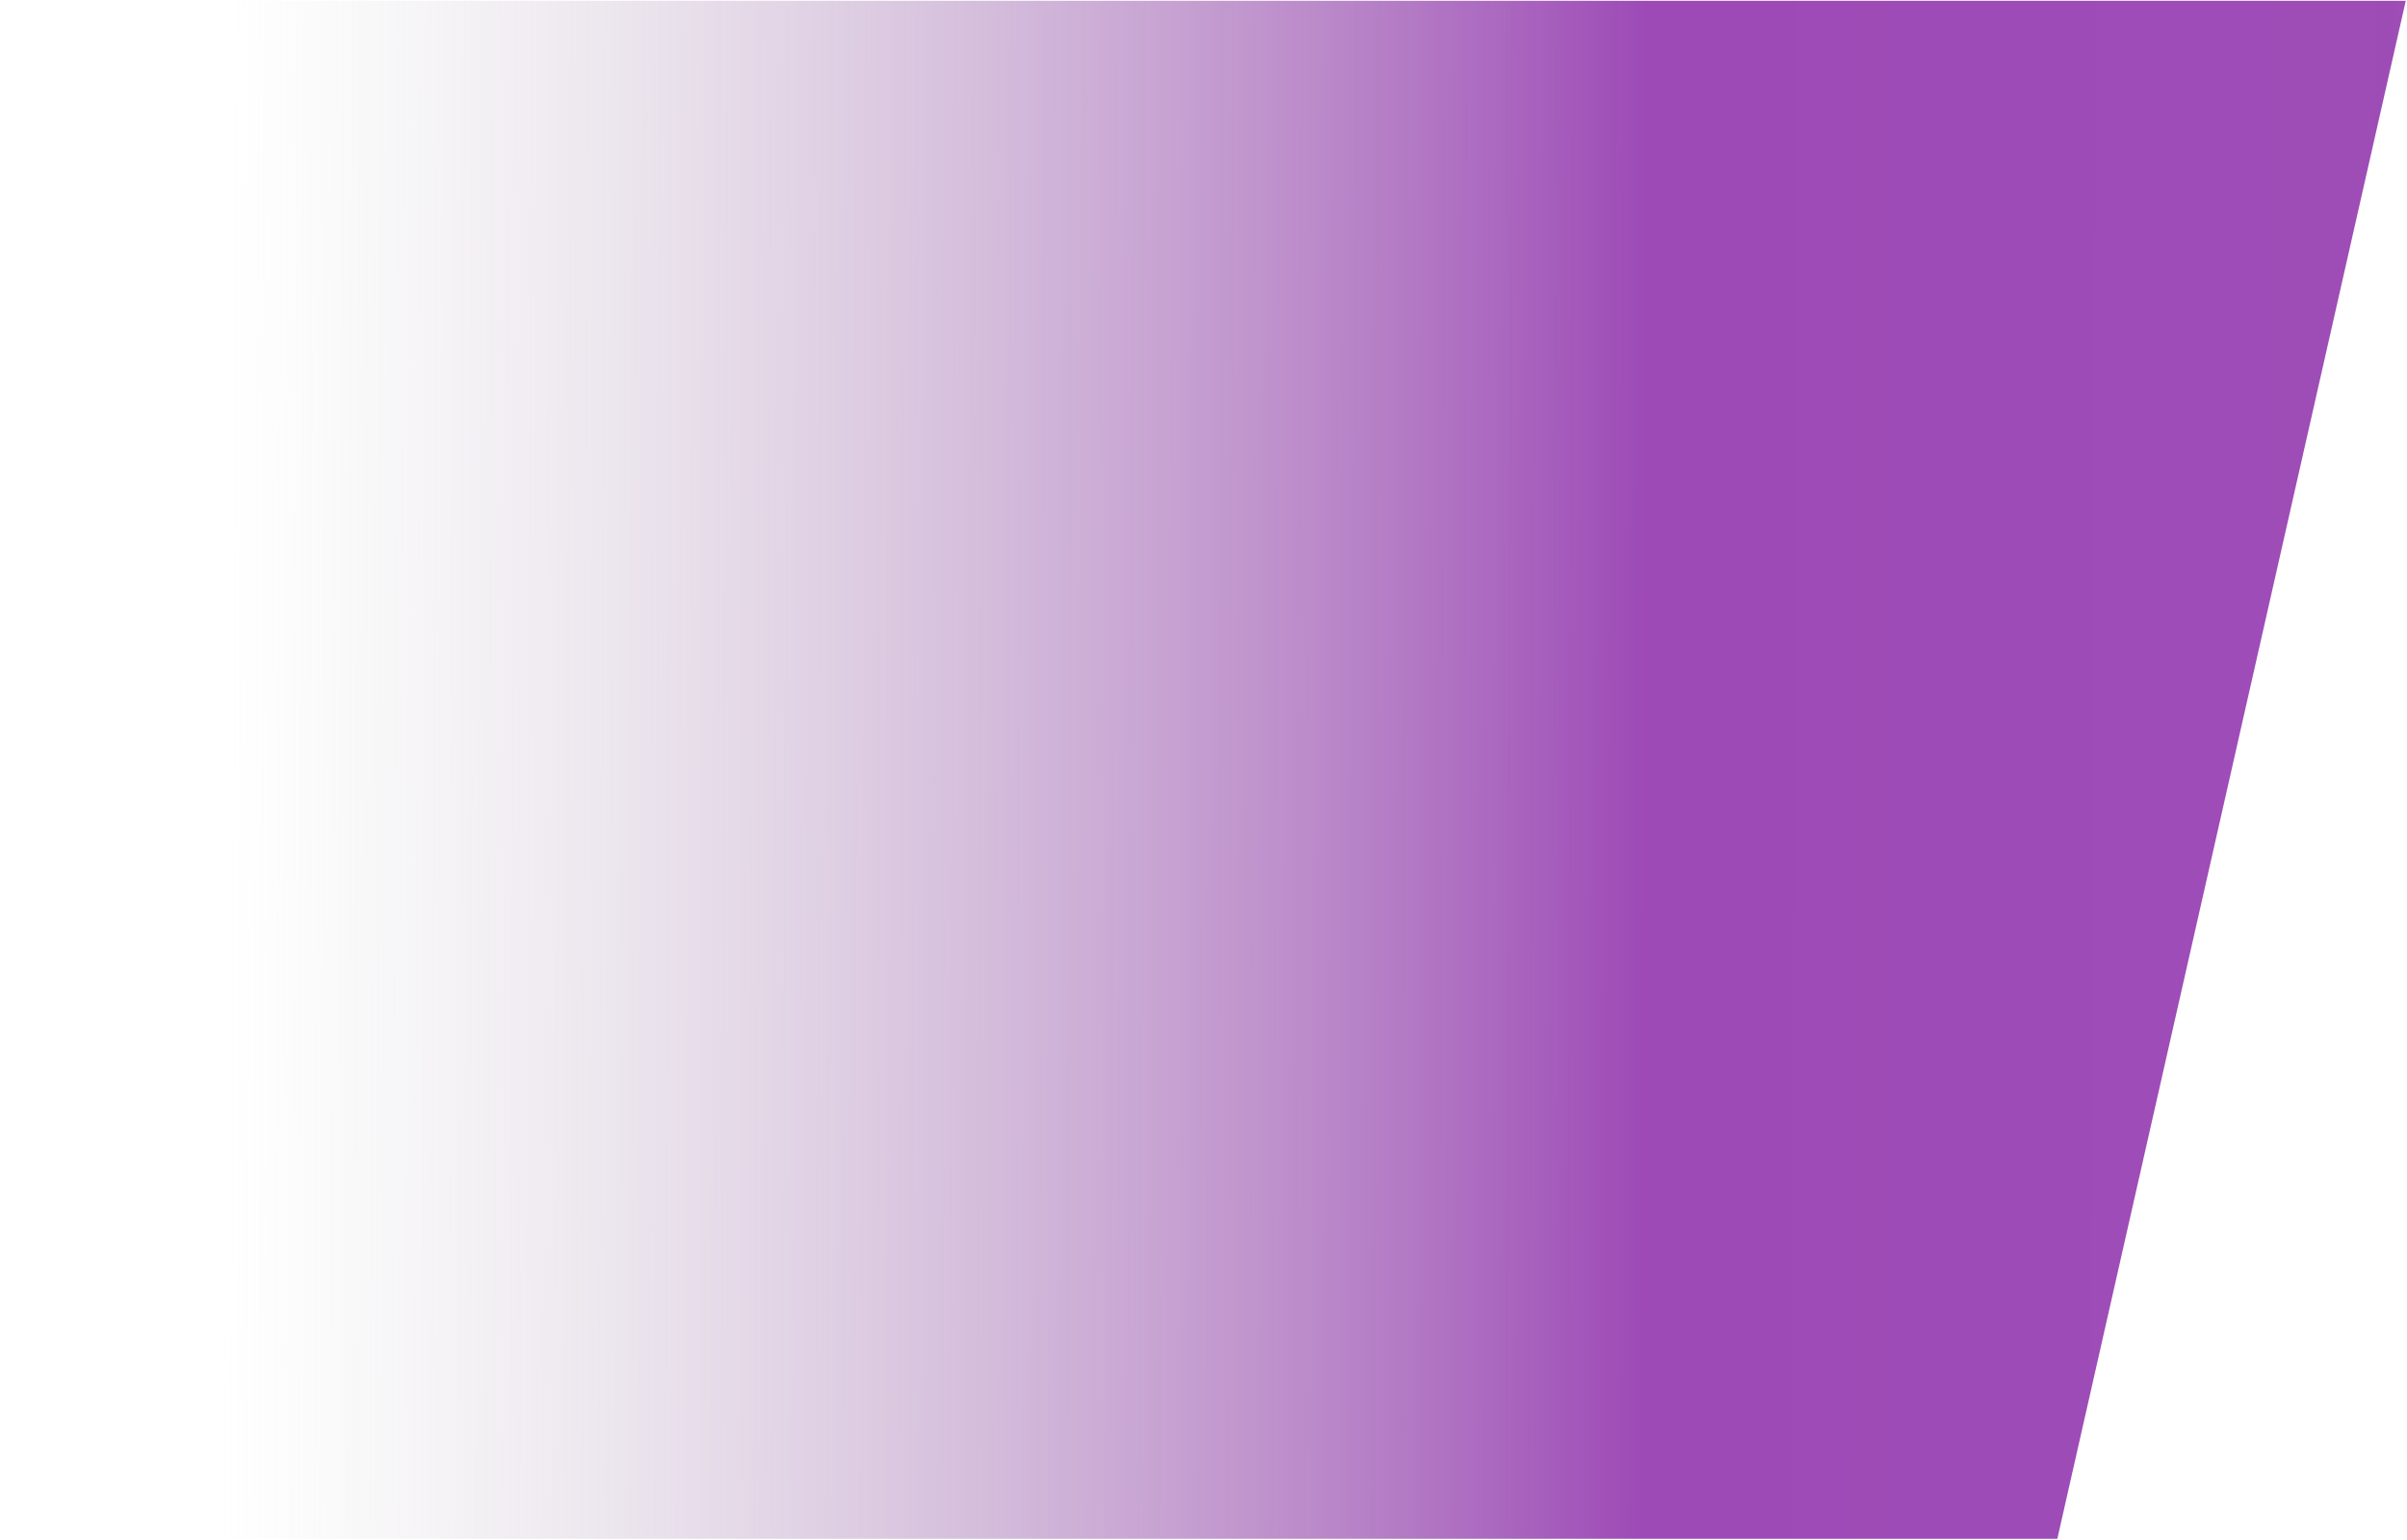 <?xml version="1.0" encoding="UTF-8"?> <svg xmlns="http://www.w3.org/2000/svg" width="1033" height="661" viewBox="0 0 1033 661" fill="none"> <path d="M-7 0.32H1032.48L882.933 660.602H-7V0.32Z" fill="url(#paint0_linear)"></path> <defs> <linearGradient id="paint0_linear" x1="1032.48" y1="315.357" x2="96.415" y2="311.67" gradientUnits="userSpaceOnUse"> <stop offset="0" stop-color="#9D4BB6" stop-opacity="0.99"></stop> <stop offset="0.349" stop-color="#9D4AB6"></stop> <stop offset="1" stop-color="#C4C4C4" stop-opacity="0"></stop> </linearGradient> </defs> </svg> 